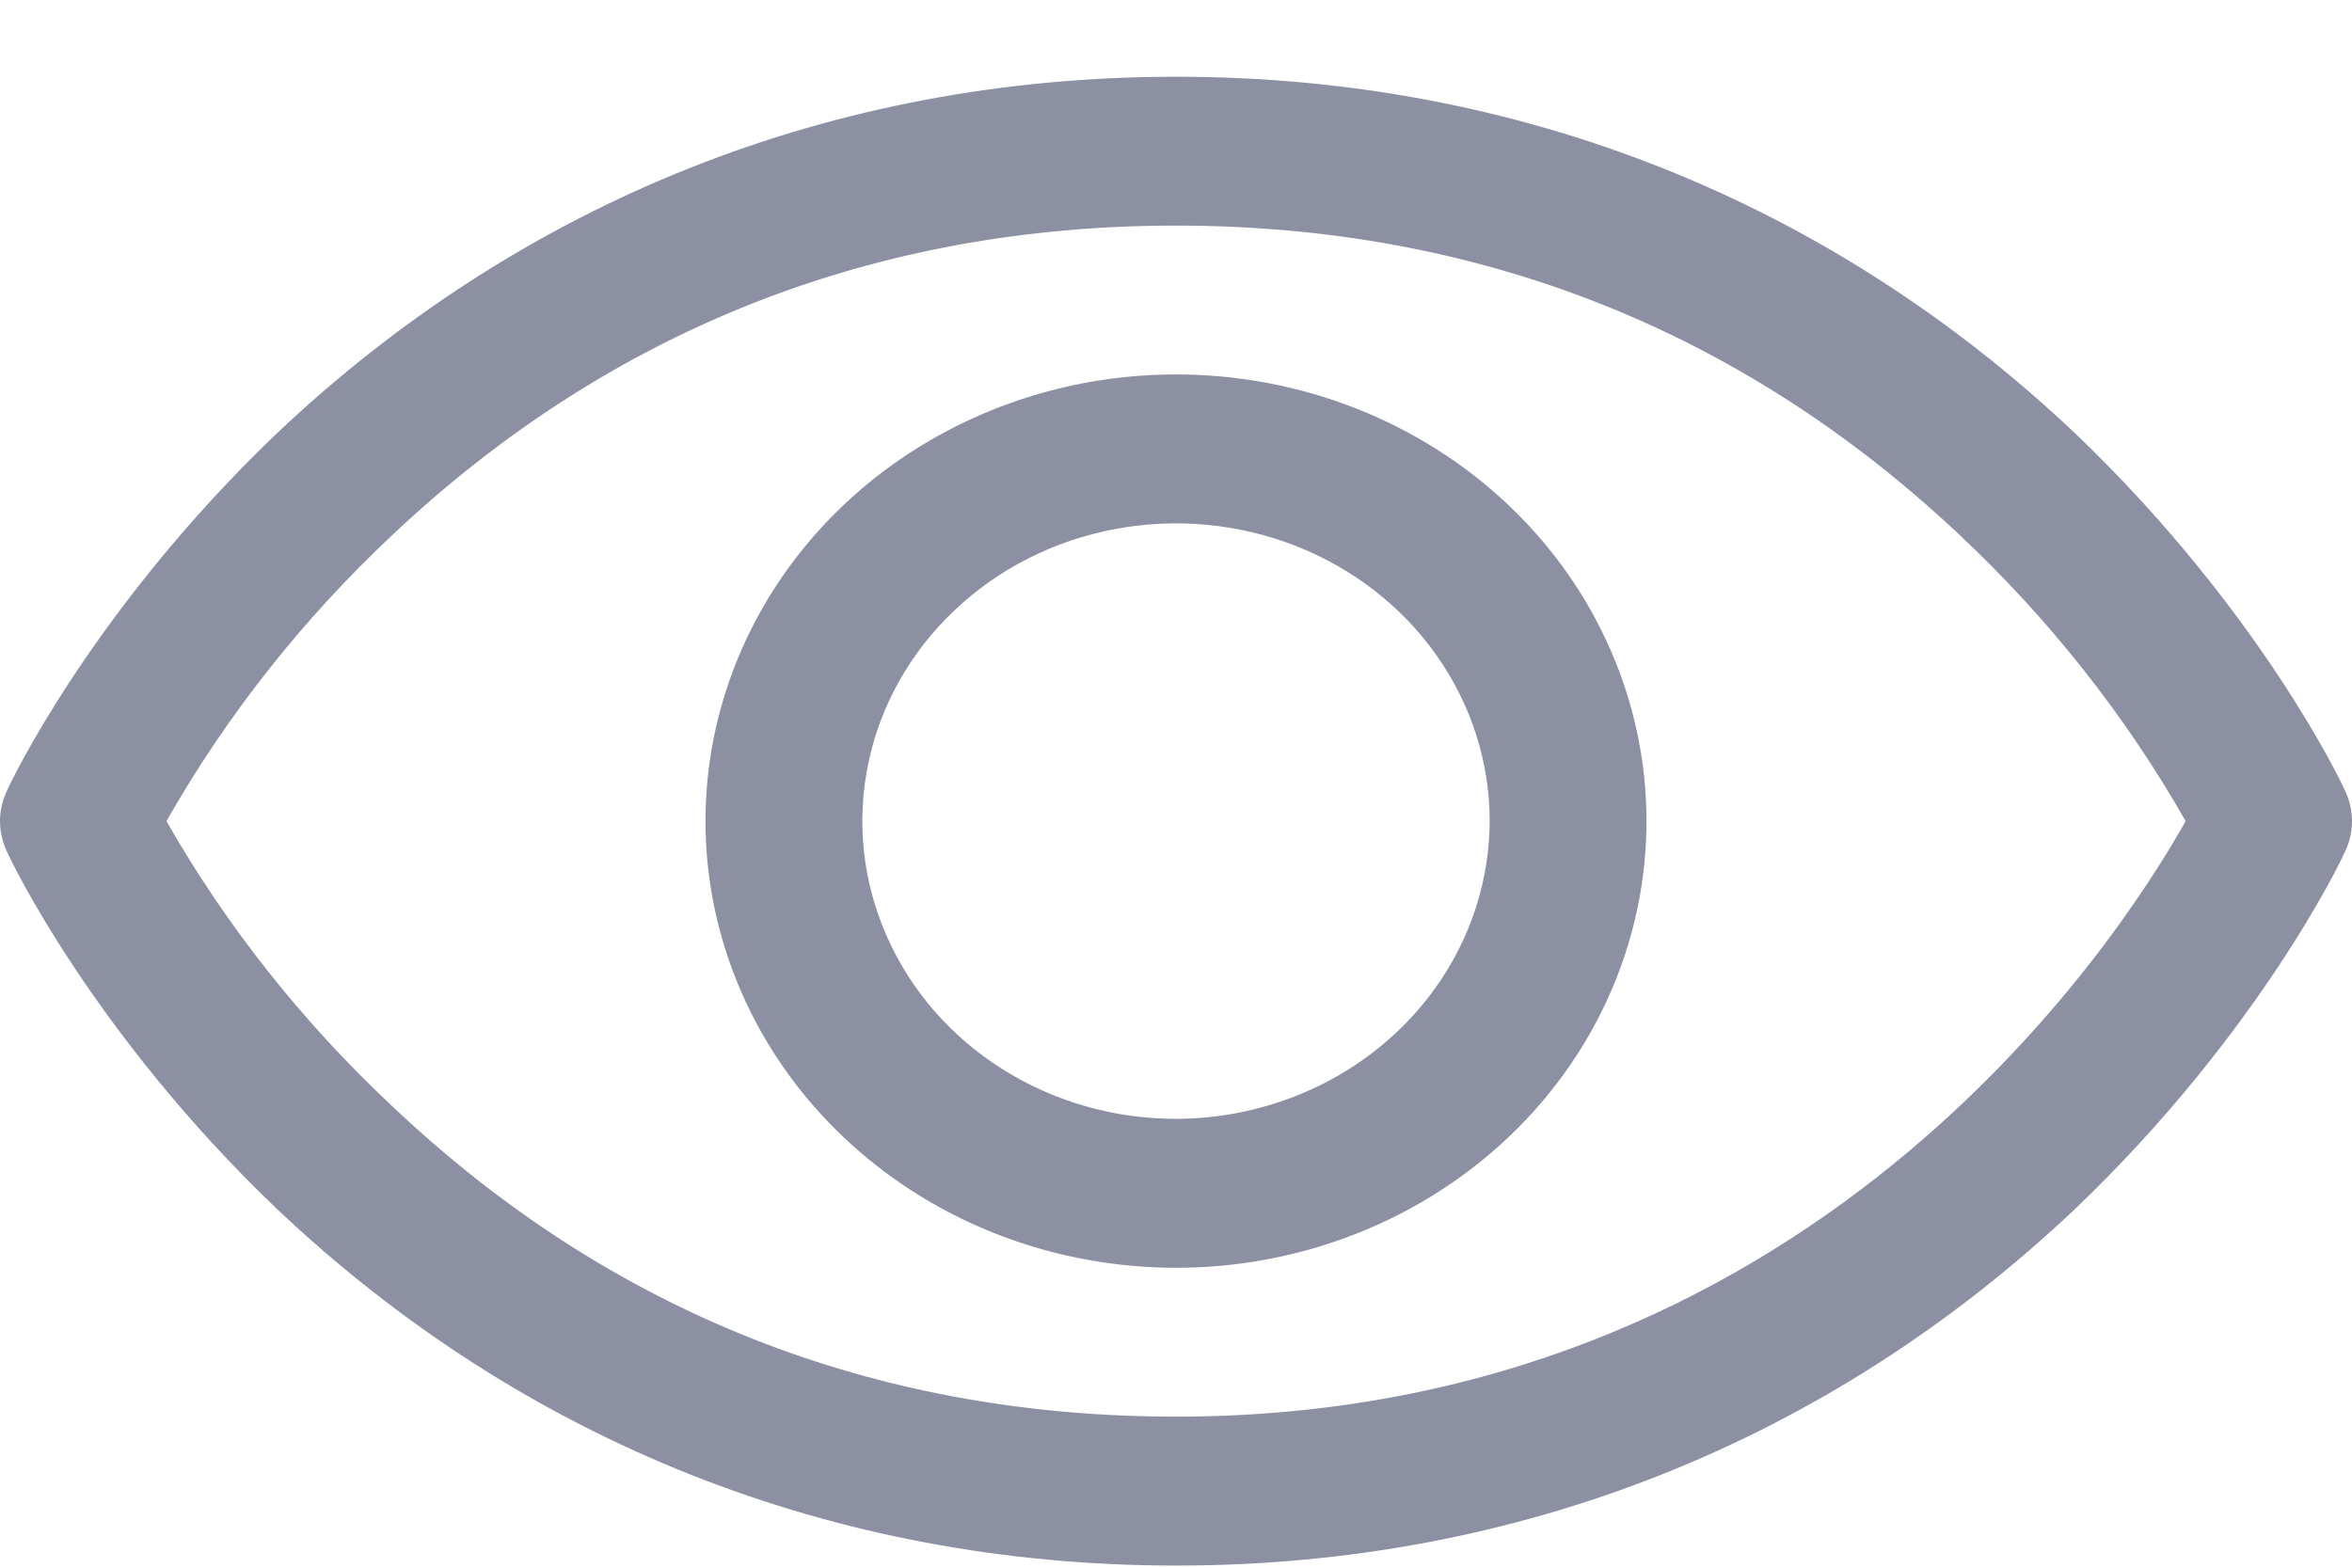 <svg width="30" height="20" viewBox="0 0 30 20" fill="none" xmlns="http://www.w3.org/2000/svg">
<path d="M29.915 10.096C29.878 10.001 28.815 7.769 26.465 5.525C23.327 2.558 19.363 0.979 15 0.979C10.637 0.979 6.673 2.558 3.535 5.525C1.185 7.769 0.122 10.001 0.085 10.096C0.029 10.215 0 10.345 0 10.476C0 10.607 0.029 10.736 0.085 10.856C0.122 10.95 1.185 13.182 3.535 15.426C6.673 18.394 10.637 19.973 15 19.973C19.363 19.973 23.327 18.394 26.465 15.426C28.815 13.182 29.878 10.95 29.915 10.856C29.971 10.736 30 10.607 30 10.476C30 10.345 29.971 10.215 29.915 10.096ZM15 18.073C11.149 18.073 7.786 16.744 5.011 14.12C3.864 13.047 2.89 11.819 2.123 10.476C2.889 9.128 3.863 7.896 5.011 6.819C7.786 4.208 11.149 2.878 15 2.878C18.851 2.878 22.214 4.208 24.989 6.819C26.137 7.896 27.111 9.128 27.878 10.476C26.977 12.078 23.052 18.073 15 18.073ZM15 4.777C13.813 4.777 12.653 5.112 11.666 5.738C10.679 6.364 9.91 7.254 9.456 8.295C9.001 9.336 8.883 10.482 9.114 11.587C9.346 12.693 9.917 13.708 10.757 14.505C11.596 15.302 12.665 15.845 13.829 16.064C14.993 16.284 16.2 16.172 17.297 15.74C18.393 15.309 19.33 14.579 19.99 13.642C20.649 12.704 21.001 11.603 21.001 10.476C21.001 8.964 20.369 7.515 19.243 6.446C18.118 5.378 16.592 4.777 15 4.777ZM15 14.274C14.209 14.274 13.435 14.052 12.777 13.634C12.119 13.217 11.607 12.624 11.304 11.929C11.001 11.235 10.922 10.472 11.076 9.735C11.23 8.998 11.611 8.321 12.171 7.79C12.73 7.258 13.443 6.896 14.22 6.75C14.996 6.603 15.8 6.679 16.531 6.966C17.262 7.254 17.887 7.74 18.326 8.365C18.766 8.99 19.001 9.724 19.001 10.476C18.997 11.482 18.575 12.447 17.825 13.158C17.076 13.87 16.06 14.271 15 14.274Z" fill="#292D52" fill-opacity="0.53"/>
</svg>
